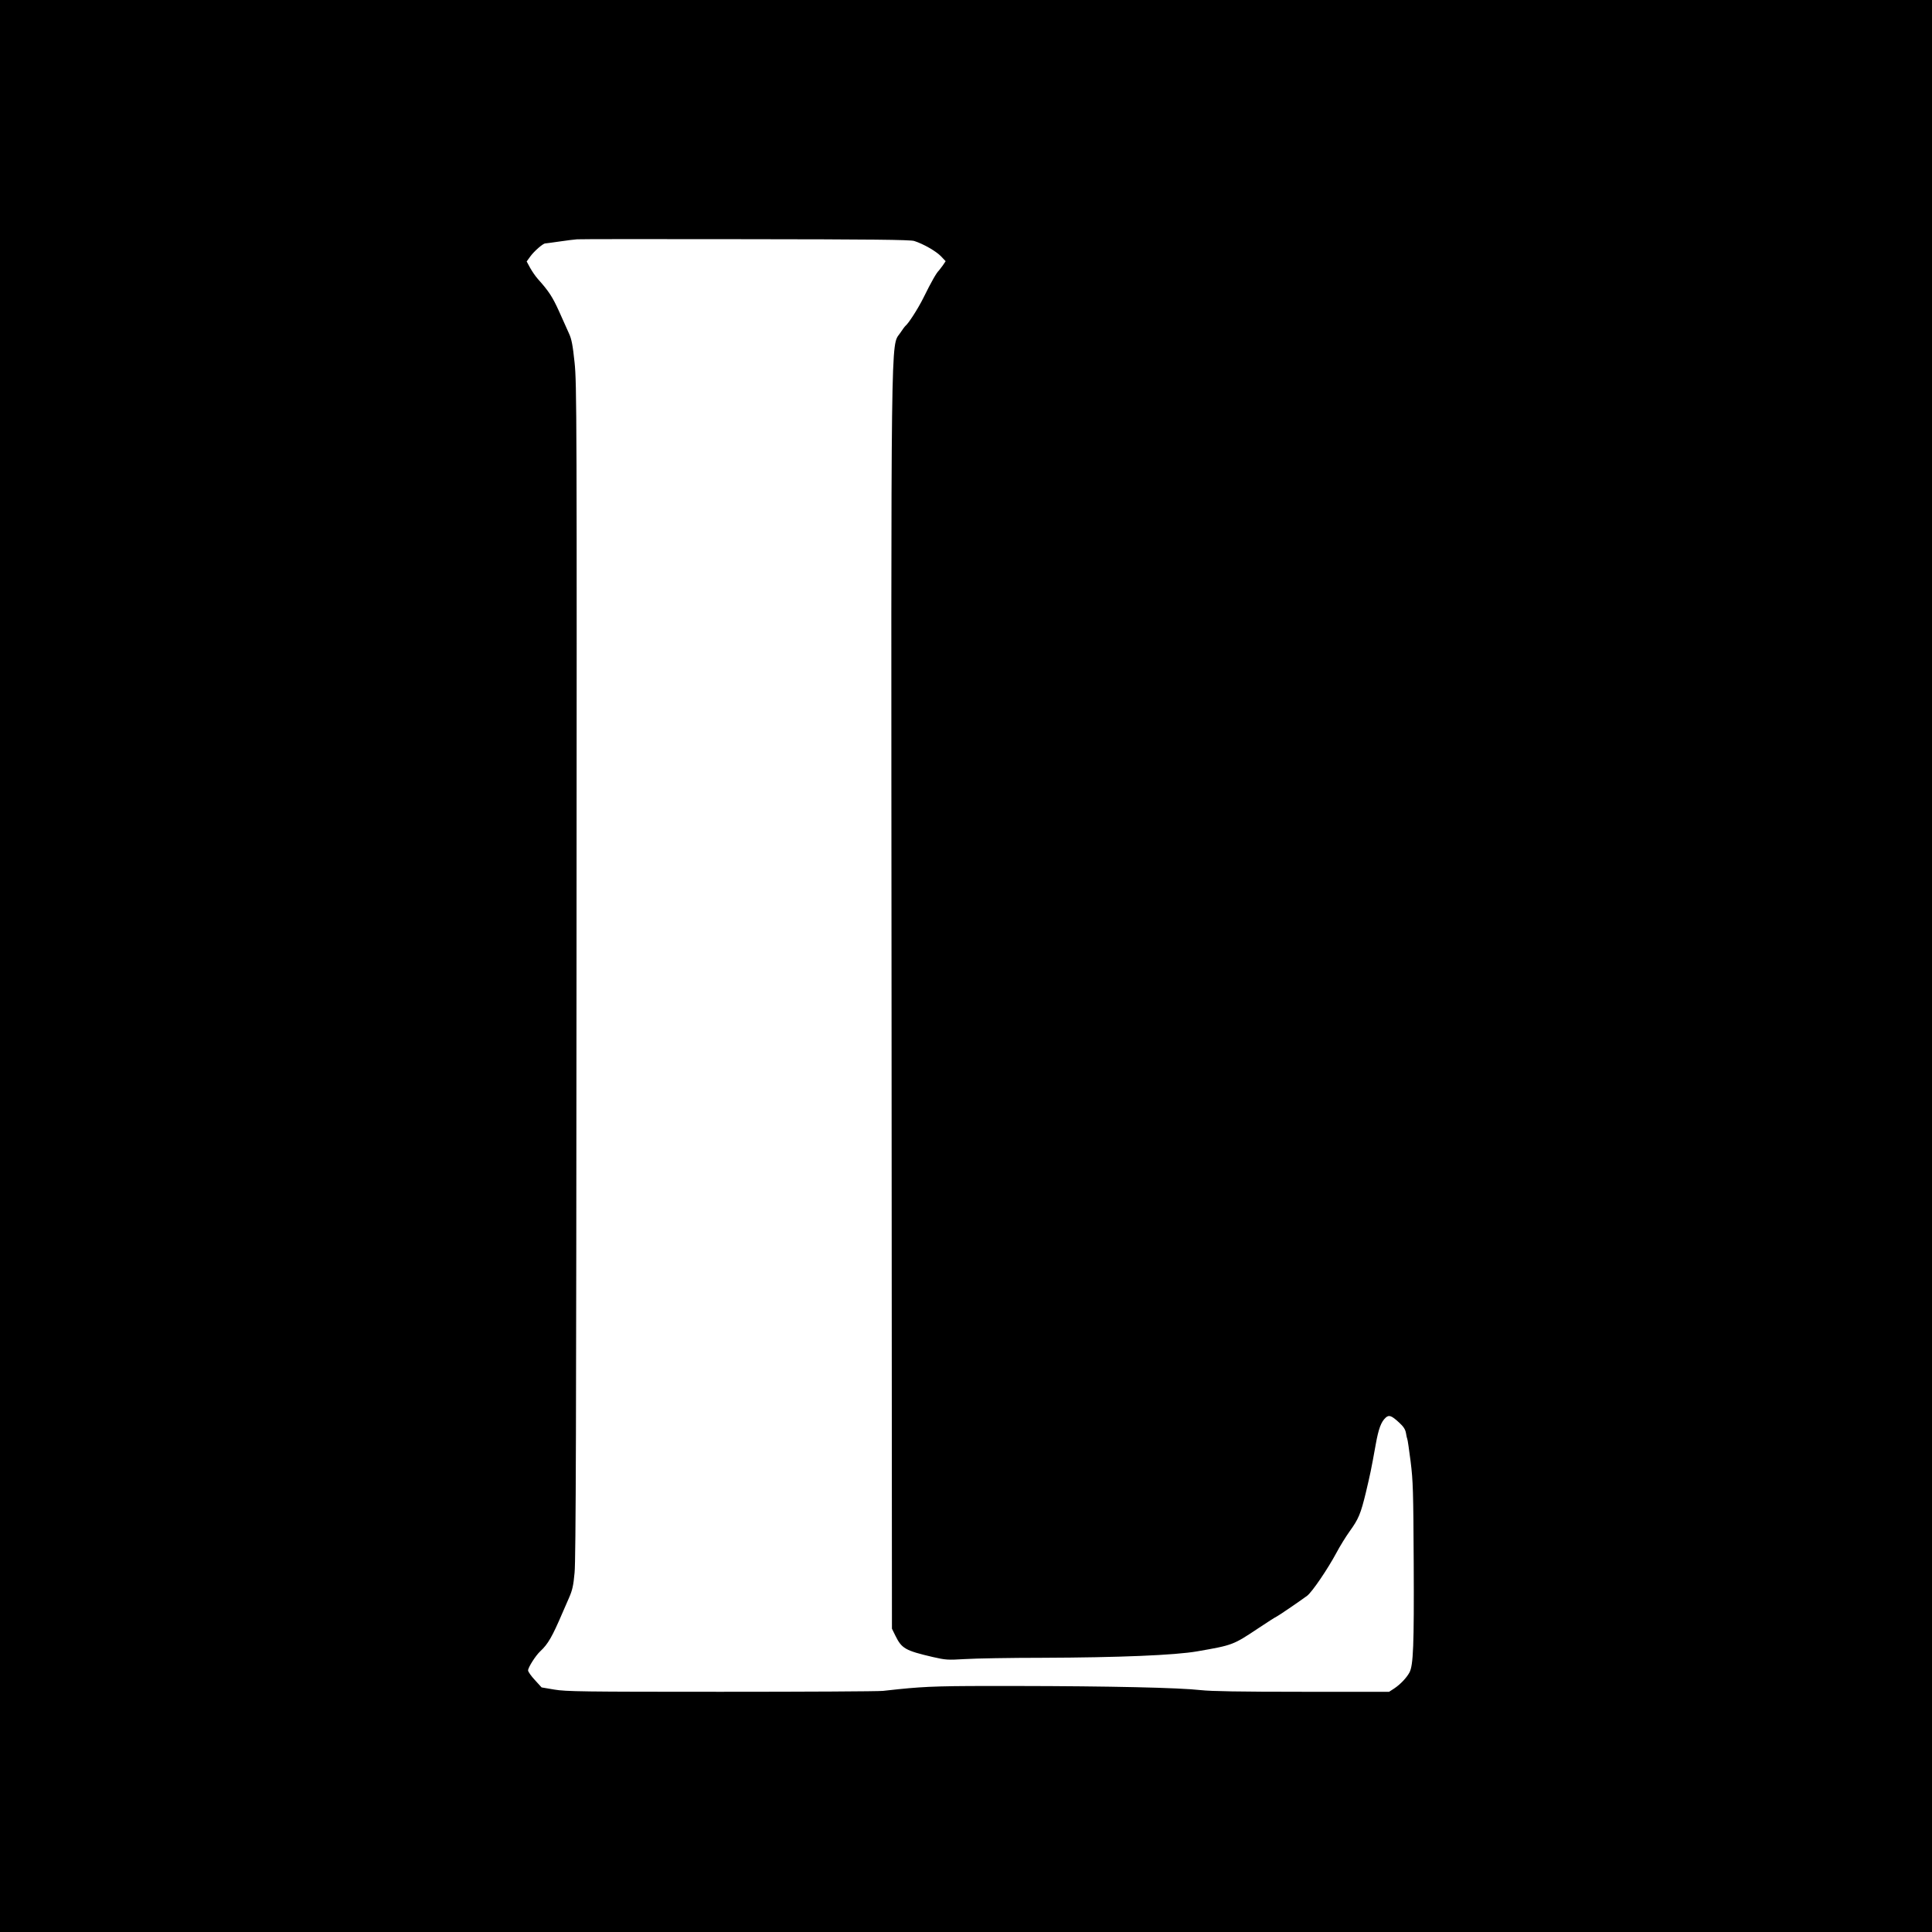<?xml version="1.0" standalone="no"?>
<!DOCTYPE svg PUBLIC "-//W3C//DTD SVG 20010904//EN"
 "http://www.w3.org/TR/2001/REC-SVG-20010904/DTD/svg10.dtd">
<svg version="1.0" xmlns="http://www.w3.org/2000/svg"
 width="1500pt" height="1500pt" viewBox="0 0 1500 1500"
 preserveAspectRatio="xMidYMid meet">
<g transform="translate(0,1500) scale(0.1,-0.1)"
fill="#000000" stroke="none">
<path d="M0 7500 l0 -7500 7500 0 7500 0 0 7500 0 7500 -7500 0 -7500 0 0
-7500z m7098 5629 c72 -23 167 -78 206 -117 l38 -40 -23 -34 c-13 -18 -26 -35
-29 -38 -18 -16 -57 -83 -122 -215 -42 -84 -115 -197 -138 -215 -4 -3 -23 -28
-42 -57 -73 -106 -70 134 -66 -5238 l3 -4820 27 -55 c49 -99 76 -115 290 -165
101 -23 115 -24 250 -16 79 5 350 10 603 10 593 2 1028 20 1200 50 276 48 279
49 474 179 69 46 133 87 141 90 14 6 171 113 238 162 39 29 161 209 229 336
26 49 71 122 101 164 70 97 86 135 127 304 34 145 39 165 76 371 22 123 42
176 77 208 26 24 45 17 104 -37 36 -33 49 -54 54 -83 3 -21 8 -41 10 -45 3 -4
14 -83 26 -175 19 -152 21 -226 24 -793 3 -634 -3 -789 -33 -845 -22 -41 -70
-92 -118 -124 l-40 -26 -675 0 c-484 0 -707 4 -788 13 -168 19 -707 31 -1427
32 -583 1 -692 -2 -920 -25 -27 -3 -81 -9 -120 -13 -38 -4 -605 -7 -1260 -7
-1070 0 -1200 2 -1290 17 l-100 17 -52 57 c-29 31 -53 65 -53 75 0 23 59 116
95 149 60 56 92 111 175 305 9 22 31 72 48 110 25 57 34 93 43 195 10 95 13
1203 15 4675 3 4321 2 4559 -15 4720 -14 134 -23 182 -43 225 -14 30 -49 109
-78 174 -51 112 -79 155 -164 250 -19 21 -46 61 -61 88 l-26 48 29 40 c30 41
98 100 115 100 5 0 55 7 111 15 55 8 117 16 136 17 19 2 608 2 1308 1 966 -1
1281 -4 1310 -14z"/>
</g>
</svg>
